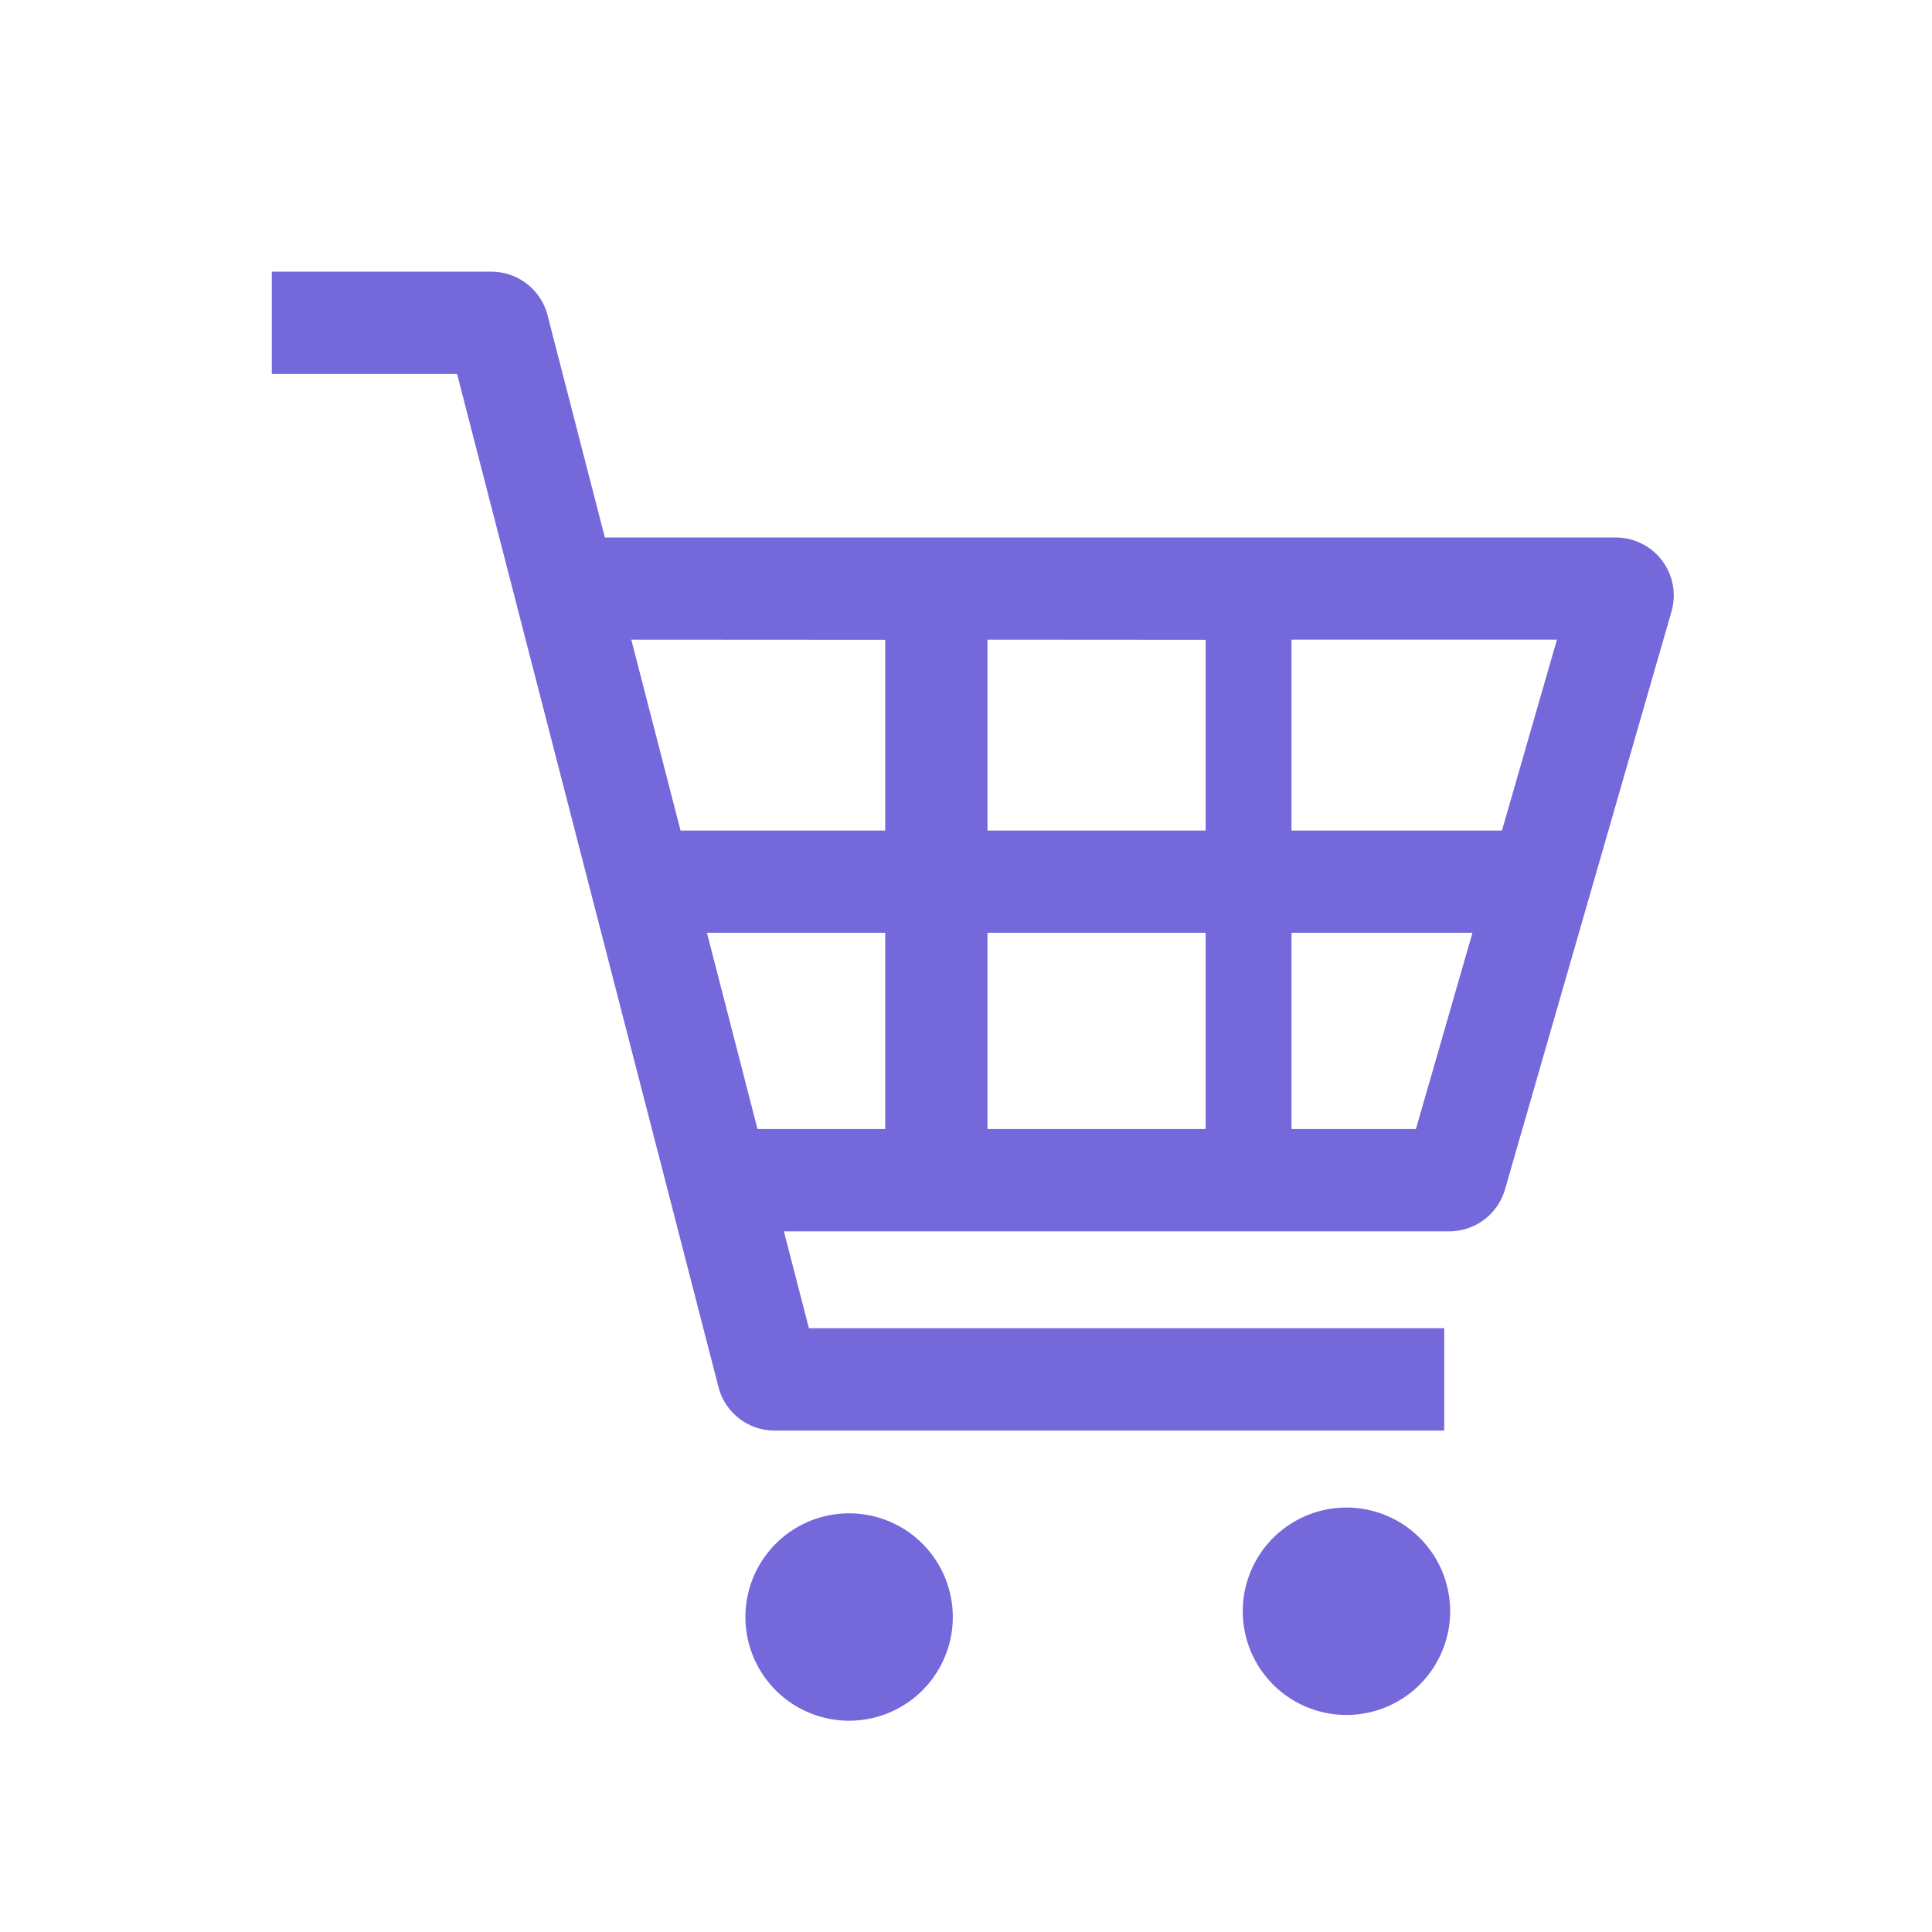 <svg xmlns="http://www.w3.org/2000/svg" width="64" height="64" viewBox="0 0 64 64">
  <g id="グループ_23" data-name="グループ 23" transform="translate(-132 -2062)">
    <rect id="長方形_302" data-name="長方形 302" width="64" height="64" transform="translate(132 2062)" fill="#fff" opacity="0"/>
    <g id="グループ_22" data-name="グループ 22" transform="translate(141 2071)">
      <path id="パス_69" data-name="パス 69" d="M15.573,0a1.921,1.921,0,0,1,1.86,1.44l1.9,7.366H52.821a1.92,1.92,0,0,1,1.845,2.453L49.151,30.4a1.921,1.921,0,0,1-1.845,1.389H25.263L26.093,35H47.138V38.39H24.957a1.921,1.921,0,0,1-1.86-1.441L14.437,3.387H8.3V0Zm7.141,21.9L24.389,28.4H28.62V21.9Zm-2.506-9.711,1.632,6.324H28.62V12.194Zm11.8,9.711V28.4h7.227V21.9Zm0-9.711v6.324h7.227V12.194Zm10.071,0v6.324h6.971l1.822-6.324Zm0,9.711V28.4H46.2L48.073,21.9Z" transform="translate(-8.296)" fill="#7568db"/>
      <path id="パス_70" data-name="パス 70" d="M90.7,436.688a3.435,3.435,0,1,1-3.434,3.435A3.435,3.435,0,0,1,90.7,436.688Z" transform="translate(-55.098 -395.748)" fill="#7568db"/>
      <path id="パス_71" data-name="パス 71" d="M266.482,438.728a3.435,3.435,0,1,1-3.434,3.434A3.434,3.434,0,0,1,266.482,438.728Z" transform="translate(-247.355 -397.597)" fill="#7568db"/>
    </g>
  </g>
</svg>
